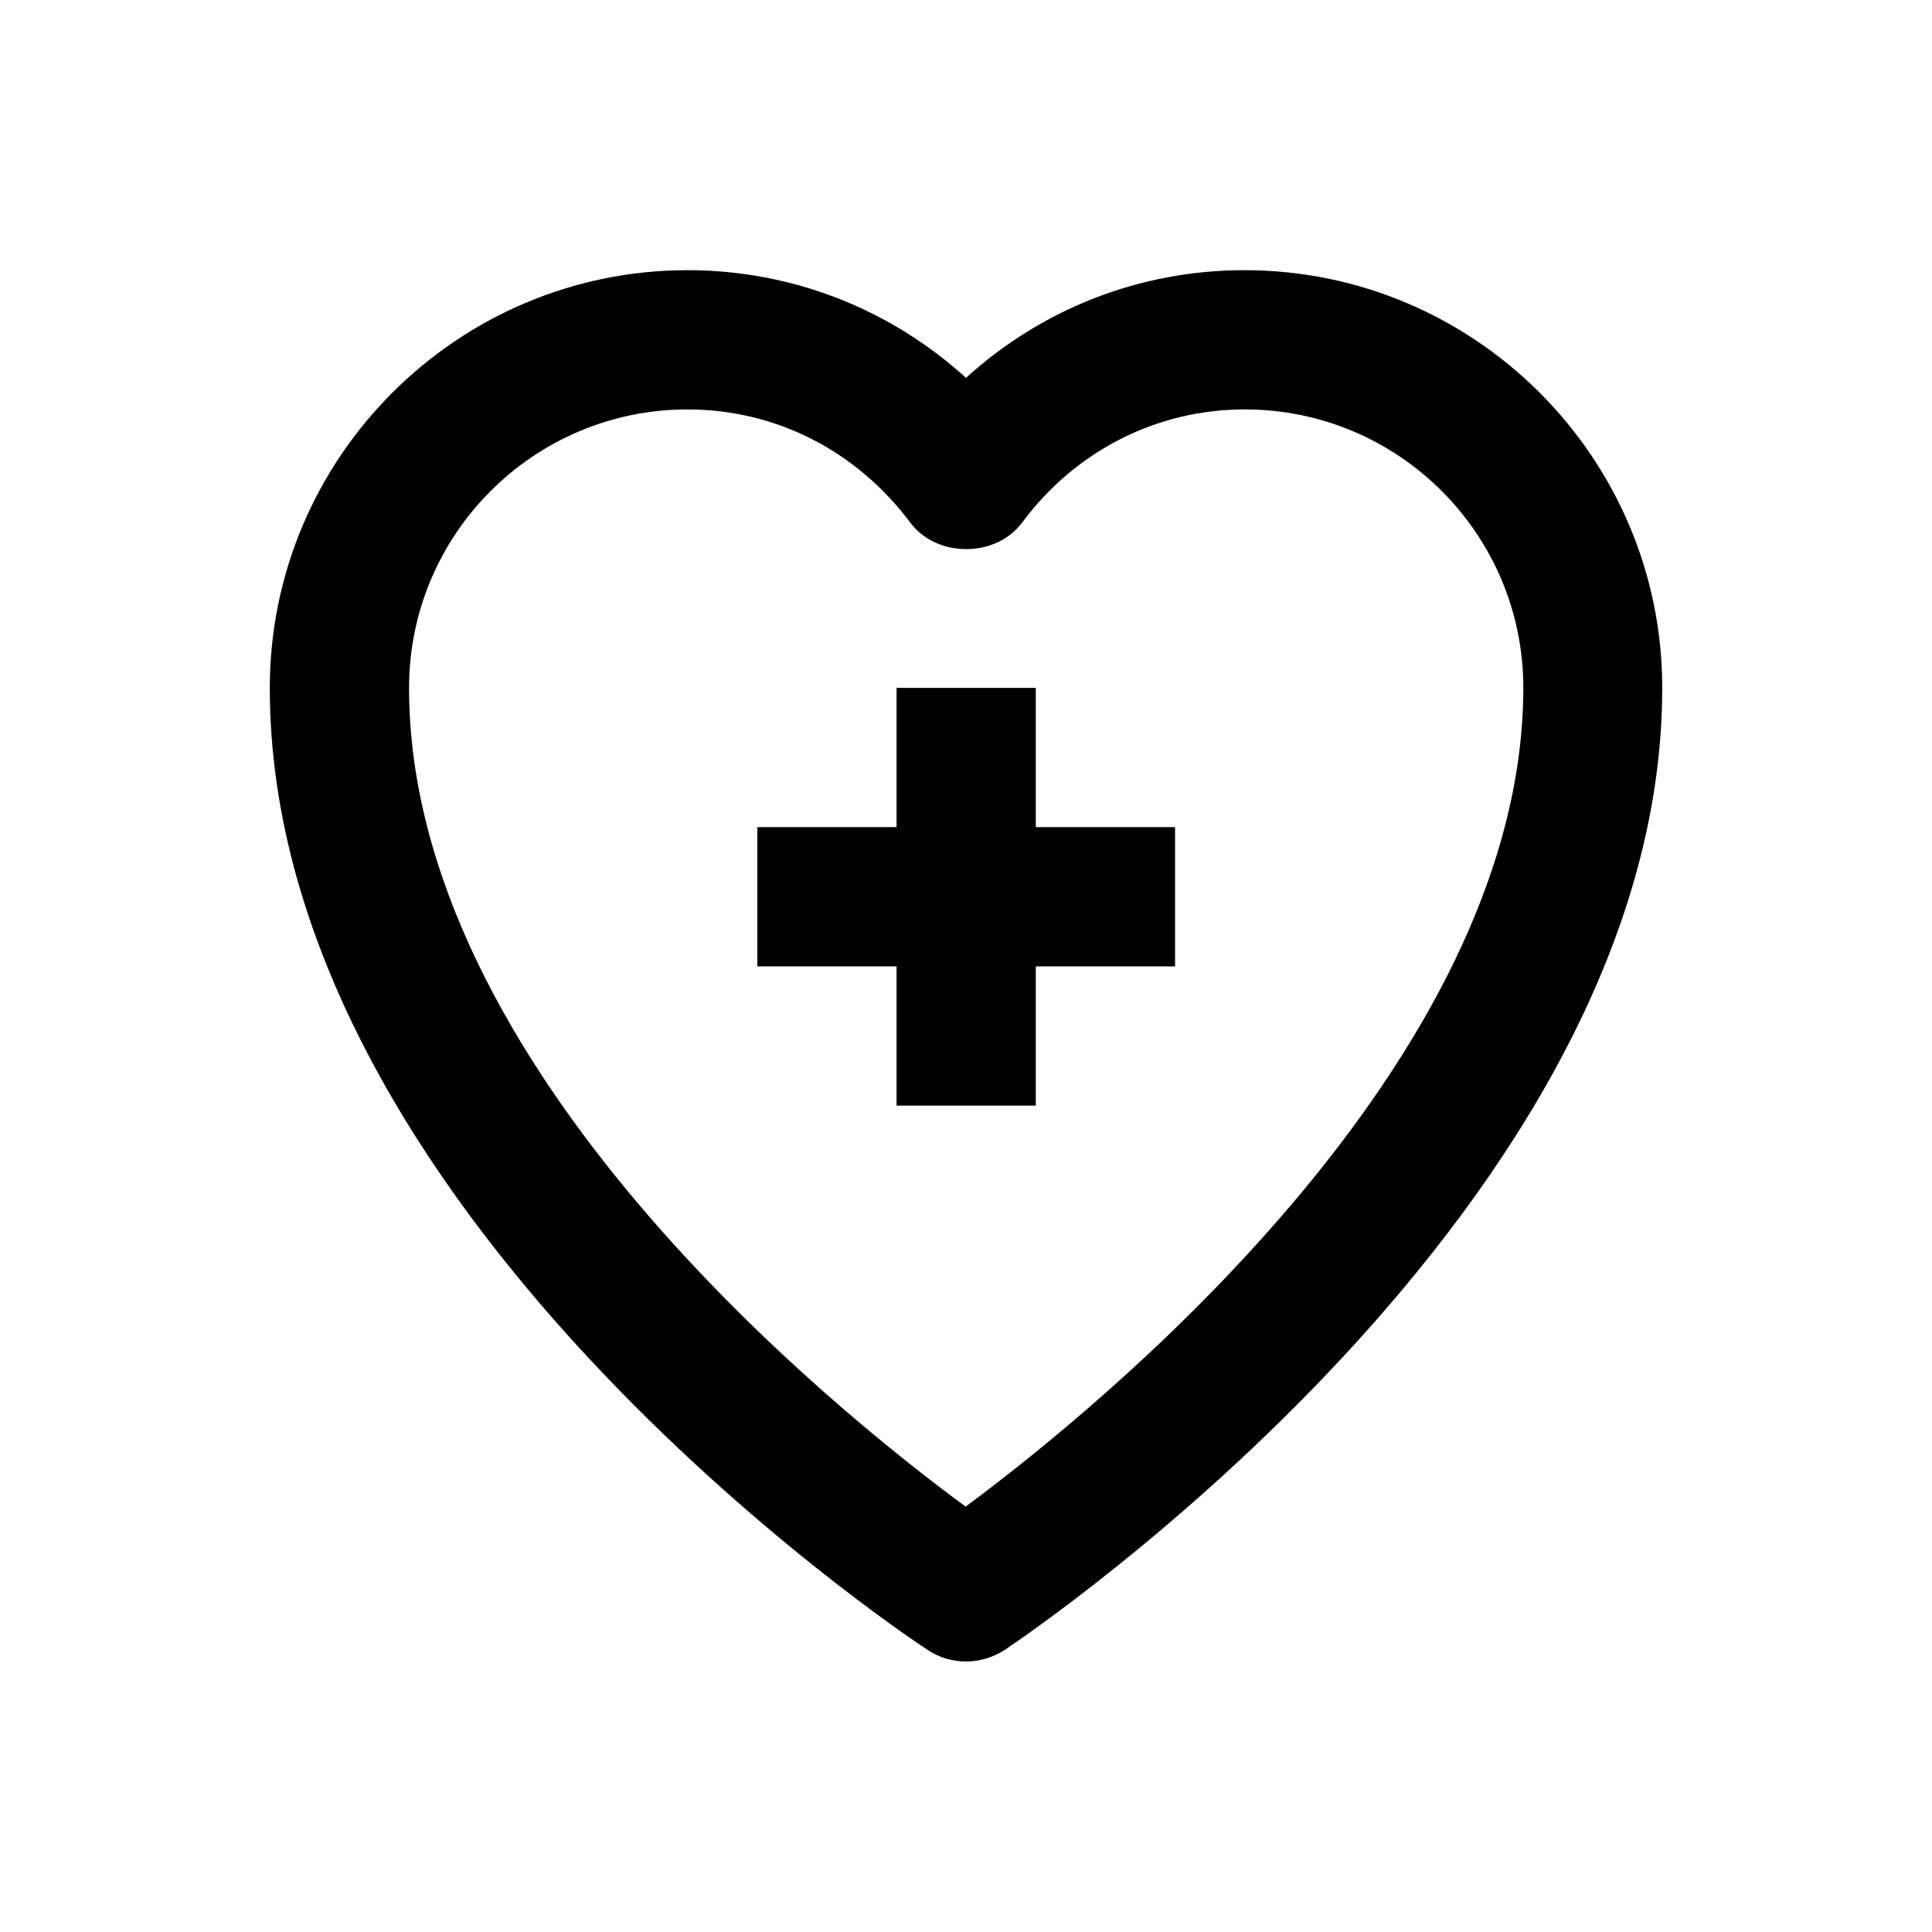 <?xml version="1.0" encoding="UTF-8"?>
<!-- Uploaded to: SVG Repo, www.svgrepo.com, Generator: SVG Repo Mixer Tools -->
<svg fill="#000000" width="800px" height="800px" version="1.1" viewBox="144 144 512 512" xmlns="http://www.w3.org/2000/svg">
 <g>
  <path d="m473.8 215.6c-27.75 0-53.629 10.234-73.801 28.535-20.172-18.301-46.148-28.535-73.801-28.535-61.008 0-110.7 49.691-110.7 110.7 0 138.25 167.18 250.33 174.37 254.96 3.051 2.066 6.594 3.051 10.137 3.051s7.184-1.082 10.234-3.051c7.086-4.723 174.27-117.79 174.27-254.96 0-61.008-49.691-110.7-110.7-110.7zm-73.898 327.67c-34.93-25.684-147.5-116.31-147.5-216.97 0-40.738 33.062-73.801 73.801-73.801 23.32 0 44.773 10.922 59.039 30.012 6.988 9.348 22.633 9.348 29.617 0 14.168-19.09 35.719-30.012 59.039-30.012 40.738 0 73.801 33.062 73.801 73.801-0.098 99.777-112.86 191.09-147.8 216.97z"/>
  <path d="m418.5 326.3h-36.898v36.898h-36.898v36.902h36.898v36.898h36.898v-36.898h36.902v-36.902h-36.902z"/>
 </g>
</svg>